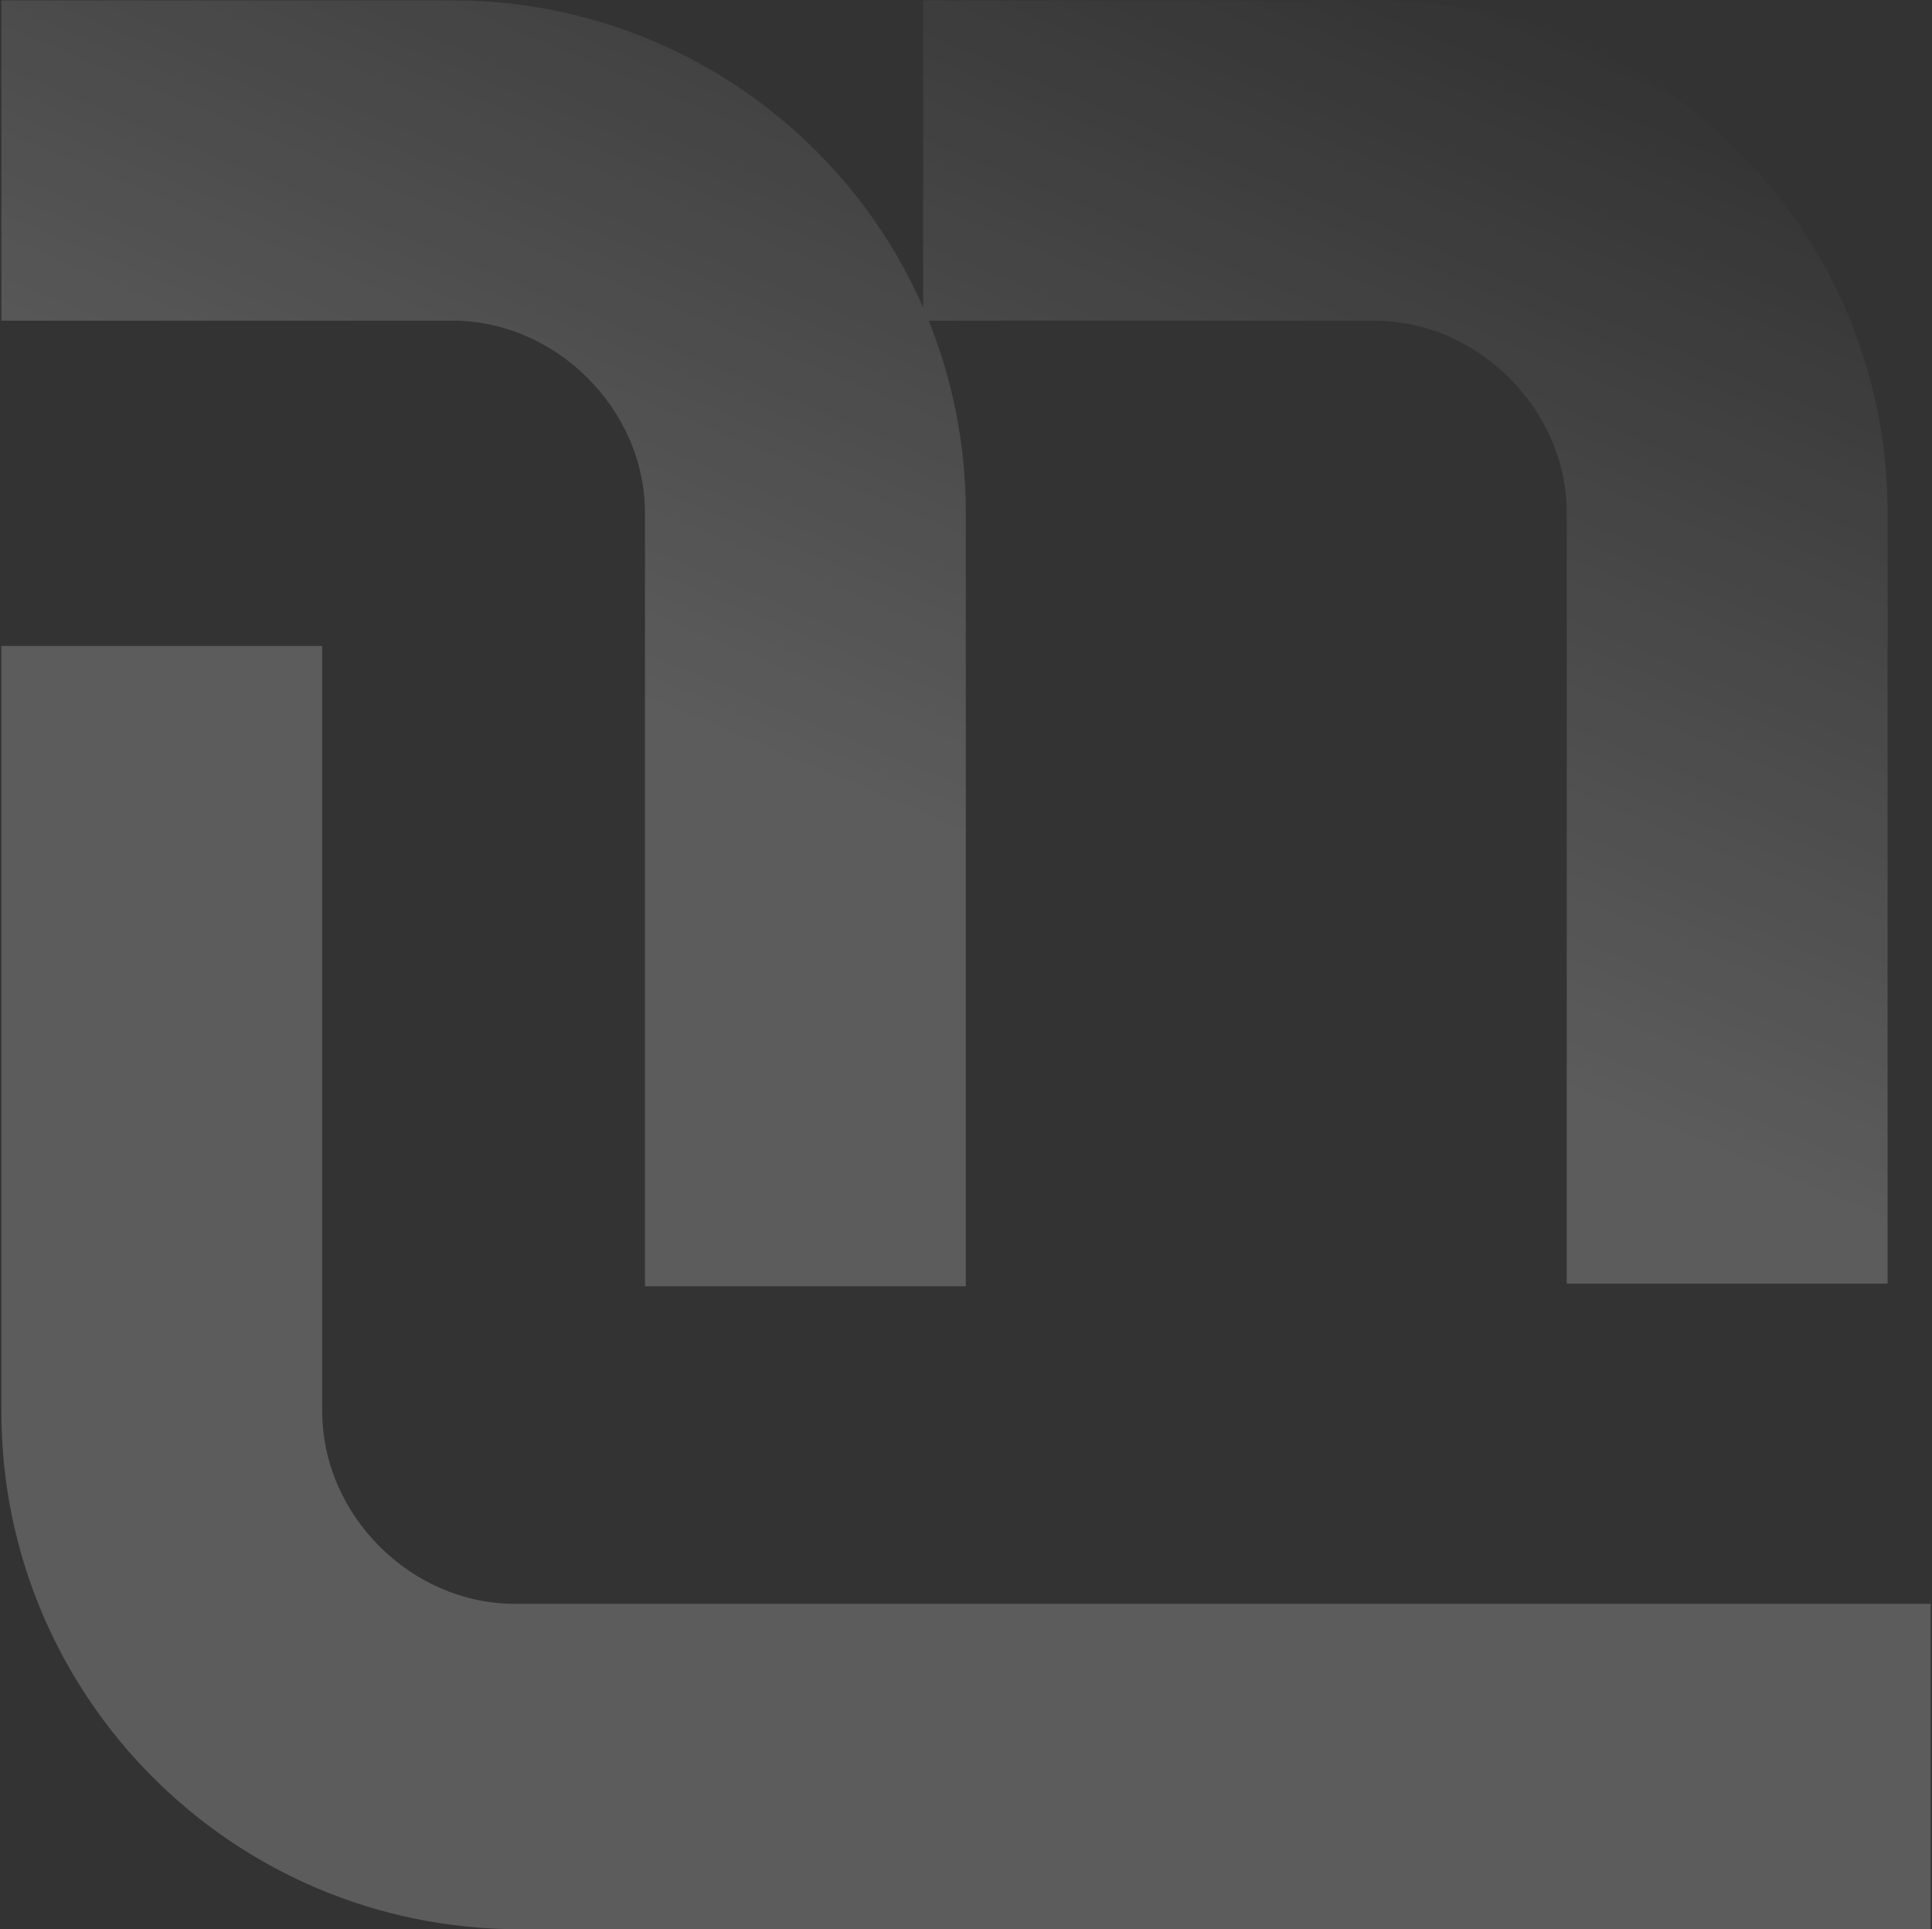 <svg width="680" height="679" viewBox="0 0 680 679" fill="none" xmlns="http://www.w3.org/2000/svg">
<rect x="0" y="0" width="680" height="679" fill="#333333" stroke="none"/>
<path opacity="0.2" fill-rule="evenodd" clip-rule="evenodd" d="M0.486 496.792C0.486 597.44 82.141 679 182.906 679L679.514 679L679.514 564.469L181.169 564.469C144.685 564.469 113.413 533.234 113.413 496.792L113.413 227.357L0.486 227.357L0.486 496.792ZM324.928 108.271C296.946 44.259 232.908 0.121 159.259 0.121L0.488 0.121L0.488 112.864L159.259 112.864C195.74 112.864 227.01 144.086 227.01 180.51L227.01 452.707L339.928 452.707L339.928 180.51C339.928 156.511 335.281 133.696 326.86 112.866L483.699 112.866C520.18 112.866 551.449 144.087 551.449 180.512L551.449 451.766L664.367 451.766L664.367 180.512C664.367 79.91 582.719 0.123 483.699 0.123L324.928 0.123L324.928 108.271Z" fill="url(#paint0_linear_606_12853)"/>
<defs>
<linearGradient id="paint0_linear_606_12853" x1="75.188" y1="184.486" x2="210.151" y2="-136.489" gradientUnits="userSpaceOnUse">
<stop stop-color="white"/>
<stop offset="1" stop-color="white" stop-opacity="0"/>
</linearGradient>
</defs>
</svg>
